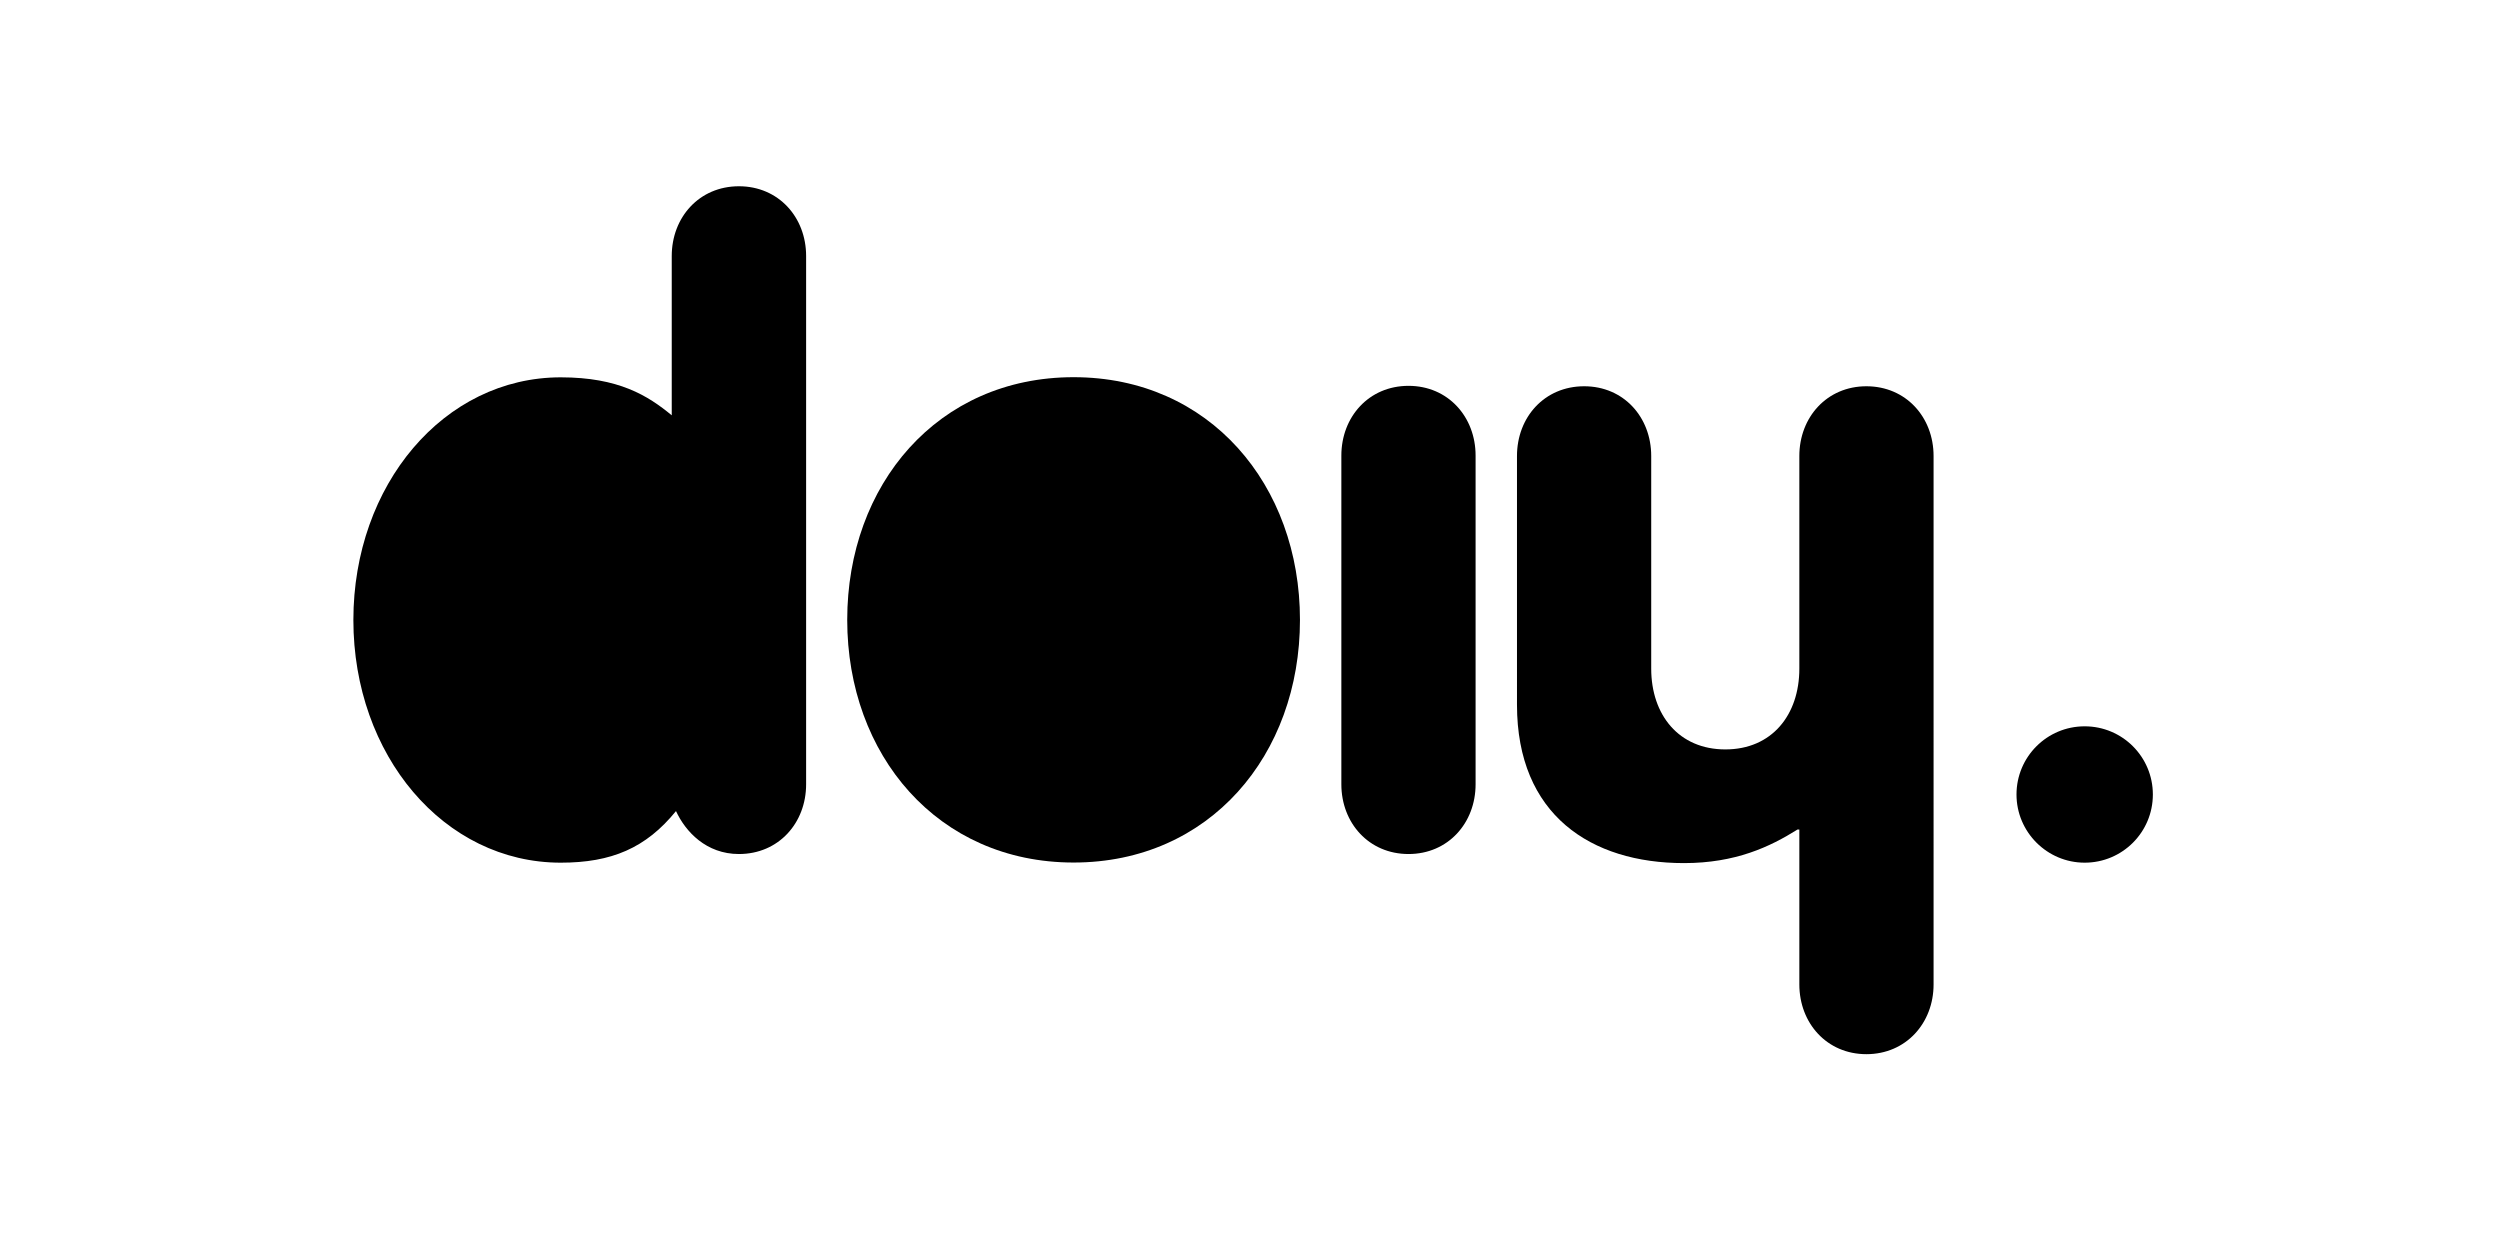 <?xml version="1.0" encoding="utf-8"?>
<!-- Generator: Adobe Illustrator 24.2.0, SVG Export Plug-In . SVG Version: 6.00 Build 0)  -->
<svg version="1.1" id="Layer_1" xmlns="http://www.w3.org/2000/svg" xmlns:xlink="http://www.w3.org/1999/xlink" x="0px" y="0px"
	 viewBox="0 0 1763.7 881.8" style="enable-background:new 0 0 1763.7 881.8;" xml:space="preserve">
<g>
	<path d="M1422.6,560.5c0-26.6,21.5-48.1,48.1-48.1c26.6,0,48.1,21.5,48.1,48.1c0,26.6-21.5,48.1-48.1,48.1
		C1444.2,608.6,1422.6,587,1422.6,560.5"/>
	<path d="M1364.1,694.5c0,27.3-19.5,49.2-47.4,49.2c-27.9,0-47.3-21.9-47.3-49.2V585.2h-1.3c-19.4,12.2-43.7,23.7-80.1,23.7
		c-65.6,0-117.8-34-117.8-111.7V321.7c0-27.4,19.4-49.2,47.4-49.2c27.9,0,47.3,21.8,47.3,49.2l0,150c0,32.7,19.5,57,52.3,57
		c32.8,0,52.2-24.3,52.2-57v-150c0-27.4,19.5-49.2,47.3-49.2c27.9,0,47.4,21.8,47.4,49.2V694.5z"/>
	<path d="M568.7,553.3c0,27.3-19.4,49.2-47.4,49.2c-23.1,0-37.7-15.8-44.4-30.3c-21.2,26.1-45.5,36.4-81.3,36.4
		c-82.5,0-146.3-75.9-146.3-171.2c0-95.3,63.8-171.2,146.3-171.2c40.7,0,61.4,12.8,78.3,26.8V180.6c0-27.3,19.4-49.2,47.4-49.2
		c27.9,0,47.4,21.8,47.4,49.2V553.3z"/>
	<path d="M917.1,437.3c0,95.3-63.7,171.2-159.7,171.2c-95.9,0-159.7-75.9-159.7-171.2c0-95.3,63.7-171.2,159.7-171.2
		C853.4,266.1,917.1,342.1,917.1,437.3"/>
	<path d="M946.3,321.4c0-27.3,19.4-49.2,47.4-49.2c27.9,0,47.3,21.9,47.3,49.2l0,231.9c0,27.3-19.4,49.2-47.3,49.2
		c-28,0-47.4-21.9-47.4-49.2V321.4z"/>
</g>
</svg>
